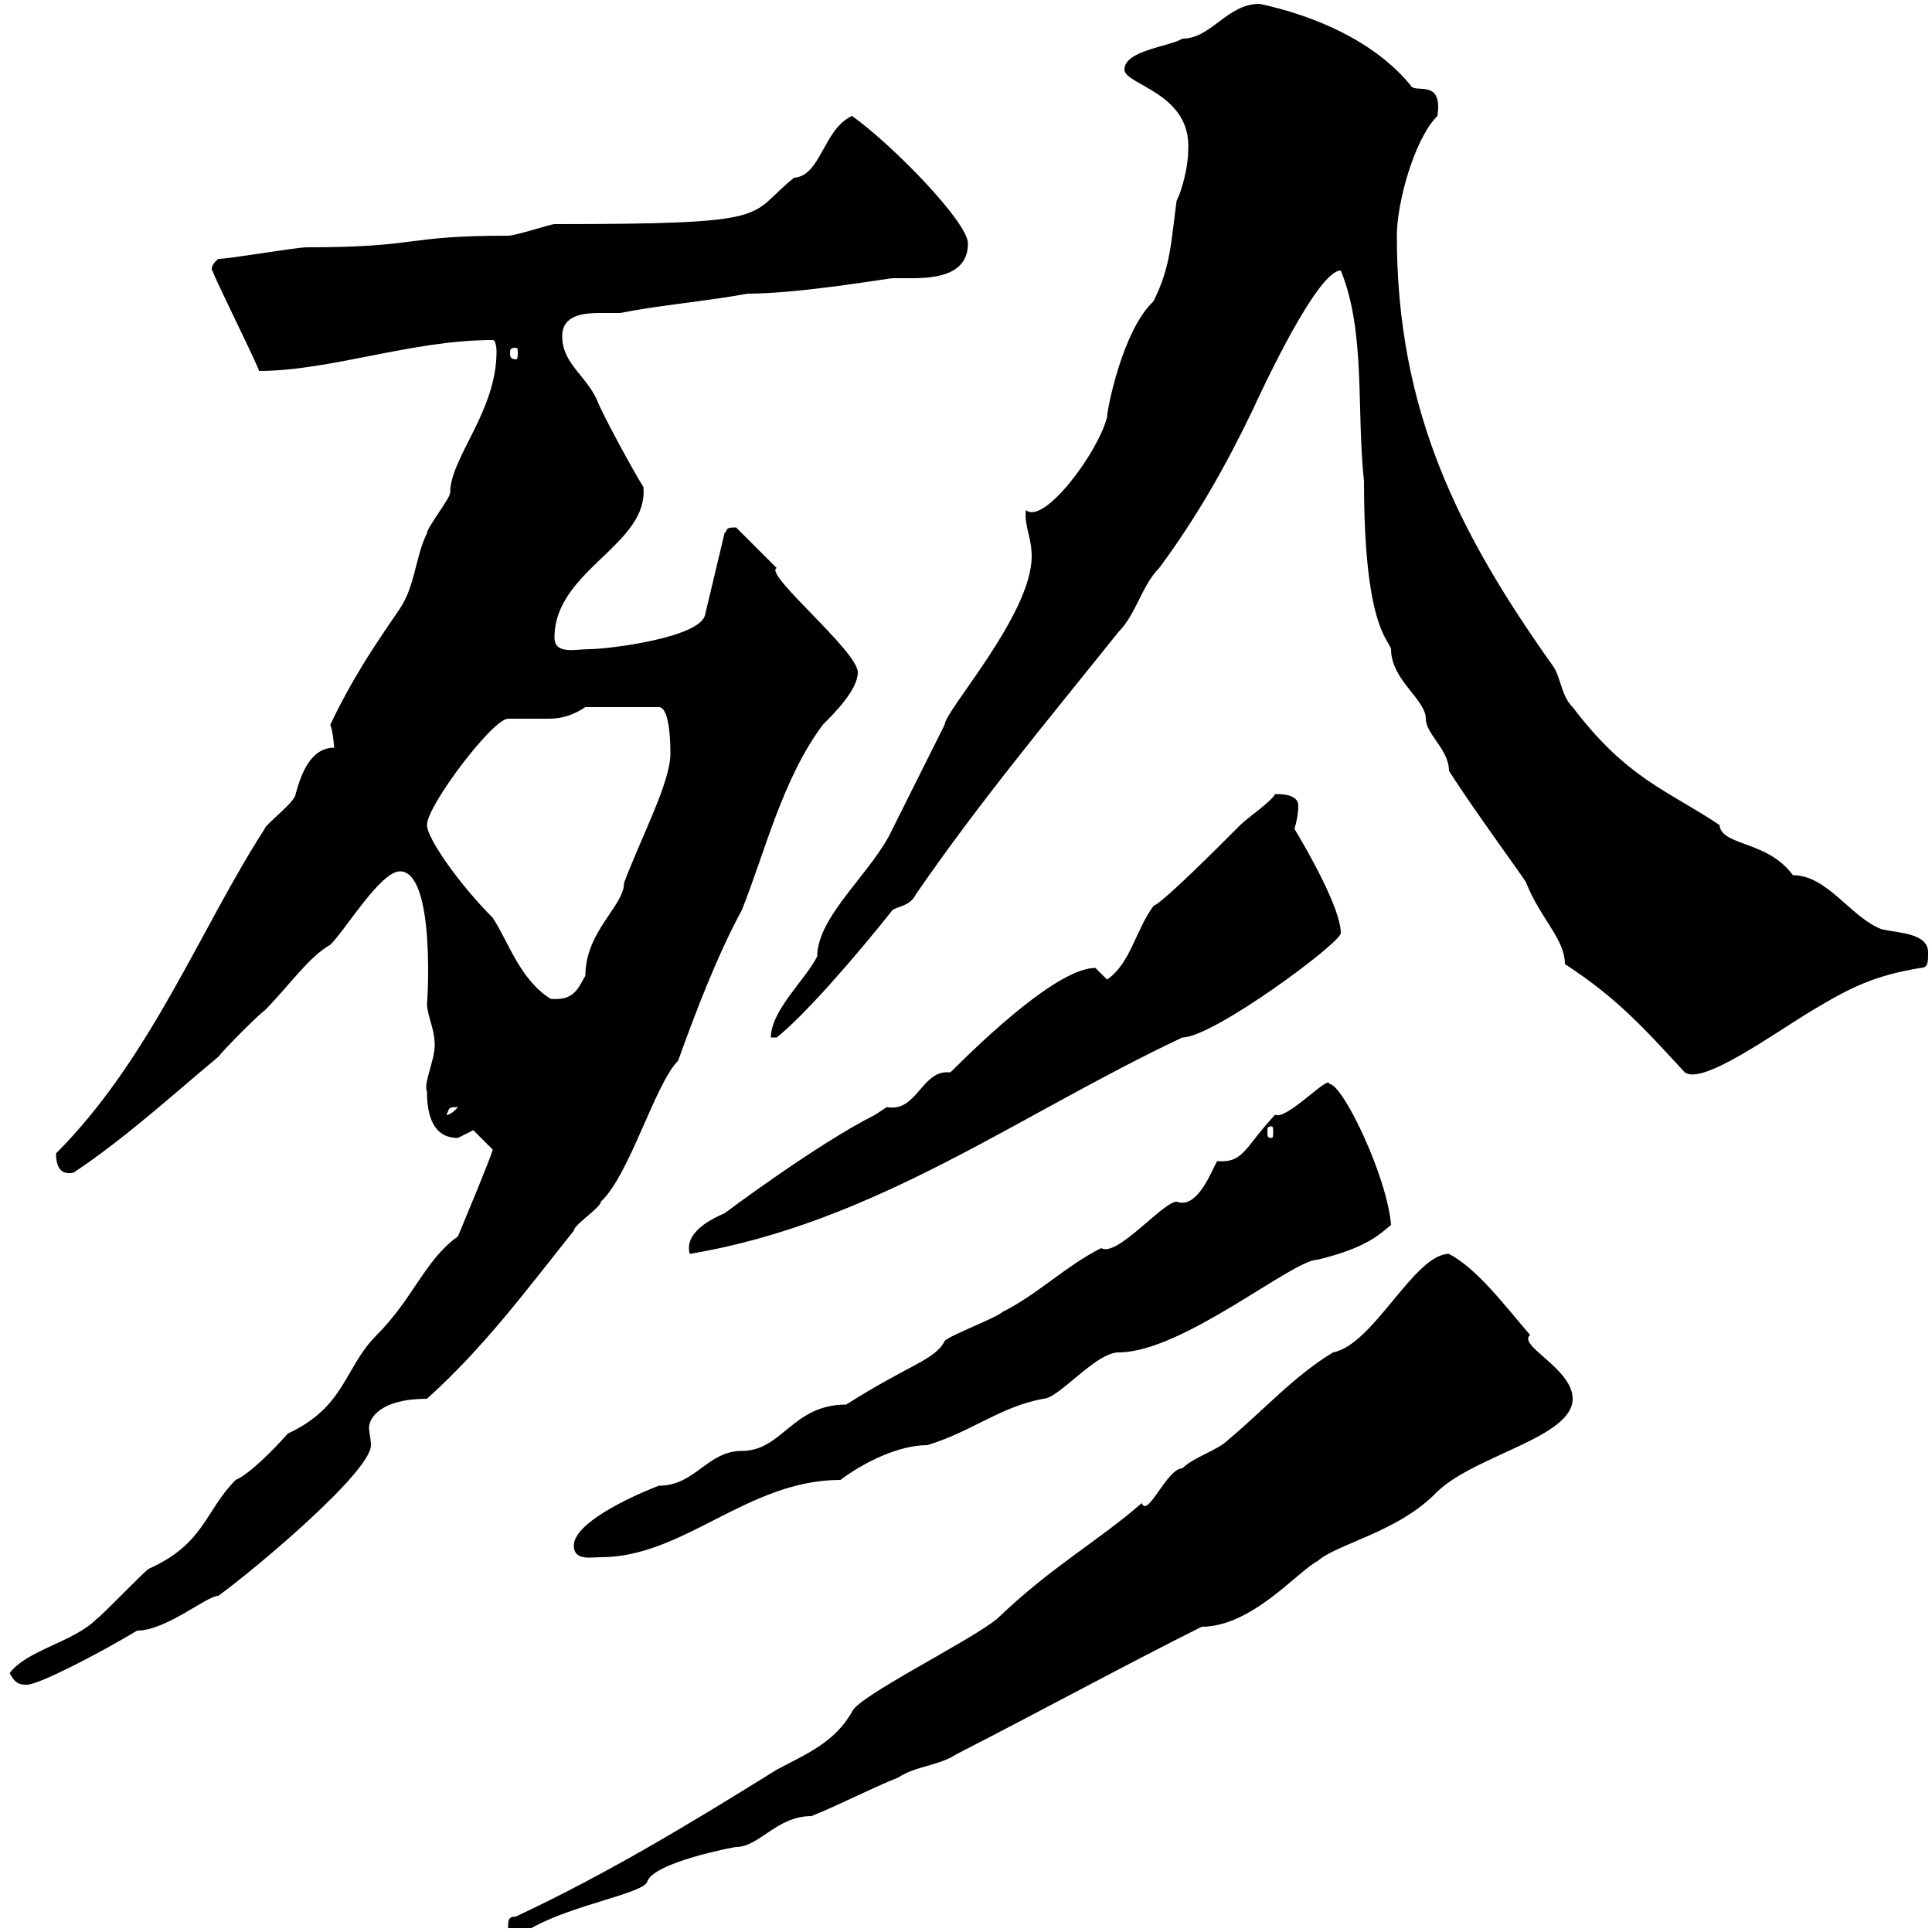 <svg xmlns="http://www.w3.org/2000/svg" xmlns:xlink="http://www.w3.org/1999/xlink" width="300" height="300"><path d="M225 194.70C219.60 194.70 213.30 208.80 207 210C201 213.60 196.20 219 190.80 223.50C189 225.30 185.40 226.20 183.60 228C181.20 228 178.20 235.80 177.30 233.40C170.40 239.40 163.20 243.30 154.80 251.40C150.30 255 133.20 263.40 132.30 265.80C129.60 270.60 125.10 272.40 120.60 274.80C107.10 283.20 94.20 291 80.10 297.60C78.90 297.60 78.90 298.20 78.90 299.40L82.50 299.40C88.80 295.80 99.90 294 100.50 292.20C101.40 289.20 114 286.80 114.30 286.80C117.90 286.80 120.60 282 126 282C130.50 280.20 135 277.80 139.50 276C142.20 274.20 145.80 274.20 148.50 272.40C161.40 265.80 174.60 258.60 186.60 252.60C194.40 252.60 201.60 243.90 204.60 242.40C207.60 239.70 217.20 237.90 223.20 231.60C229.20 225.90 244.20 223.20 244.20 217.20C244.20 213 237.30 209.70 237.30 207.90C237.30 207.60 237.30 207.60 237.60 207.30C233.70 202.80 229.50 197.10 225 194.70ZM1.50 259.80C2.40 261.60 3.30 261.60 4.20 261.60C6 261.60 15.30 256.80 21.30 253.20C25.80 253.20 32.10 247.80 33.90 247.80C39.30 243.90 57.60 228.60 57.60 224.40C57.60 223.50 57.30 222.30 57.30 221.70C57.30 220.20 59.10 217.20 66.30 217.20C75.30 209.10 81.90 200.10 89.10 191.10C89.10 190.20 93.30 187.50 93.30 186.60C97.80 182.40 101.70 168.30 105.30 164.70C108 157.20 111.30 148.50 115.20 141.30C118.80 132.30 121.50 120.90 127.80 112.50C129.60 110.70 133.20 107.10 133.20 104.40C133.20 101.10 118.50 89.10 120.60 88.20C119.70 87.30 115.20 82.80 114.30 81.90C112.50 81.90 113.10 82.20 112.50 82.80L109.50 95.40C108.90 99 94.50 100.80 91.50 100.80C89.40 100.80 86.10 101.70 86.10 99C86.10 88.50 100.80 84.60 99.90 75.60C98.70 73.80 93.30 63.90 92.70 62.10C90.90 58.20 87.30 56.40 87.30 52.20C87.30 48.90 90.60 48.60 93.30 48.60C94.50 48.60 95.40 48.60 96.30 48.60C102.30 47.40 109.50 46.80 116.10 45.60C124.20 45.60 138 43.20 138.60 43.20C139.50 43.20 140.40 43.20 141.60 43.20C145.50 43.20 150.30 42.60 150.30 37.80C150.30 34.50 138.60 22.50 132.30 18C127.80 20.10 127.50 27.30 123.30 27.60C115.80 33.60 121.20 34.80 86.10 34.80C85.50 34.80 80.10 36.60 78.90 36.60C62.40 36.60 65.40 38.40 47.70 38.40C45.90 38.40 35.70 40.20 33.90 40.20C32.40 41.40 33 42.30 33 42C33 42.60 40.50 57.60 40.20 57.60C51.30 57.60 63.90 52.80 76.50 52.80C77.10 52.80 77.10 54.60 77.10 54.60C77.10 63.90 69.90 71.10 69.90 76.50C69.90 77.40 66.30 81.90 66.30 82.80C64.50 86.40 64.50 90.90 62.10 94.50C58.20 100.20 54.90 105 51.30 112.50C51.30 112.80 51.60 112.80 51.90 116.10C48.30 116.10 46.80 120 45.90 123.30C45.90 124.50 41.10 128.10 41.10 128.70C31.20 144 23.40 164.40 8.70 179.10C8.70 181.80 9.90 182.40 11.40 182.10C19.50 176.70 26.70 170.10 33.90 164.10C34.80 162.90 40.20 157.50 41.10 156.90C44.70 153.30 48 148.50 51.30 146.70C53.70 144.30 59.10 135.30 62.10 135.30C67.80 135.30 66.30 156.90 66.30 155.70C66.30 157.80 67.50 159.60 67.50 162.30C67.50 164.70 65.70 168.30 66.30 169.50C66.30 173.10 67.20 176.70 71.10 176.70C71.10 176.70 73.50 175.50 73.50 175.50C73.50 175.50 75.30 177.30 76.50 178.50C76.50 179.10 71.10 192 71.10 192C66 195.60 64.20 201.60 58.50 207.30C53.40 212.40 53.70 218.40 44.70 222.60C42.30 225.30 38.70 228.90 36.60 229.80C31.80 234.60 31.80 239.70 23.10 243.60C22.20 244.20 15.90 250.80 15 251.40C11.40 255 4.20 256.20 1.50 259.80ZM89.10 240C89.10 242.40 91.80 241.80 93.30 241.80C106.20 241.80 116.10 229.80 130.50 229.80C134.10 227.10 139.50 224.40 144 224.40C150.90 222.30 155.40 218.40 162 217.20C164.40 217.20 170.10 210 173.70 210C183.60 210 200.70 195.60 204.60 195.60C212.10 193.80 214.20 191.70 216 190.20C215.40 182.70 208.50 168.30 206.40 168.30C206.40 166.80 199.80 174 198 173.10C193.20 178.20 193.20 180.60 189 180.30C188.10 181.80 186 187.80 182.70 186.60C180.60 186.60 173.40 195.30 171 193.80C165.60 196.50 161.10 201 155.70 203.70C154.80 204.60 147.60 207.30 146.70 208.20C145.20 211.20 141.30 211.80 131.40 218.10C123 218.10 121.50 225.30 115.20 225.30C109.80 225.30 108 230.70 102.30 230.70C99.90 231.60 89.10 236.10 89.10 240ZM147.60 166.50C147.30 166.50 147.30 166.50 147 166.50C143.10 166.50 142.20 172.80 137.70 171.90C137.70 171.90 135.90 173.10 135.90 173.10C126.90 177.60 112.50 188.40 112.50 188.40C110.40 189.30 106.20 191.40 107.10 194.70C135.90 189.90 158.10 173.10 183.60 161.10C188.40 161.10 208.20 146.40 208.20 144.90C208.20 141 202.80 131.70 201 128.70C201.30 127.80 201.60 126.30 201.60 125.10C201.60 123.30 198.90 123.30 198 123.30C197.40 124.50 193.80 126.90 192.60 128.10C188.10 132.60 180.90 139.80 179.10 140.70C176.40 144.30 175.50 149.70 171.90 152.10C171.90 152.10 170.10 150.30 170.10 150.30C164.40 150.30 153 161.10 147.60 166.50ZM197.40 174.90C197.70 174.90 197.70 175.20 197.70 175.80C197.70 176.40 197.70 176.70 197.40 176.70C196.80 176.70 196.80 176.40 196.80 175.80C196.80 175.20 196.80 174.90 197.40 174.90ZM71.10 171.90C69.90 173.40 69 173.10 69.30 173.10C69.90 172.20 69.30 171.90 71.10 171.90ZM243 149.70C250.80 154.80 254.70 159 261.60 166.50C264.30 168.60 275.40 160.50 281.40 156.90C287.40 153.30 291 151.50 298.20 150.30C299.40 150.30 299.40 149.40 299.40 147.90C299.40 144.90 294.90 144.90 292.20 144.30C287.40 142.50 283.80 135.90 278.40 135.90C274.50 130.50 267.30 131.40 267 128.10C258.90 122.70 252.60 120.90 244.20 109.80C242.40 108 242.40 105.30 241.20 103.50C226.50 82.80 216.90 63.90 216.90 36.60C216.90 31.50 219.60 21.60 223.20 18C224.10 12 219.60 14.70 219 13.20C213.30 6.30 204 2.40 195.60 0.60C190.50 0.60 188.10 6 183.60 6C181.80 7.20 174.60 7.80 174.60 10.80C174.60 13.20 185.10 14.40 184.50 23.40C184.50 25.80 183.60 29.40 182.70 31.20C181.80 37.80 181.80 41.40 179.10 46.80C174.30 51.30 171.90 63.60 171.90 64.80C170.40 70.50 162 81.60 159.30 79.20C159 81.60 160.20 83.40 160.20 86.40C160.20 95.40 146.70 110.40 146.70 112.50C144 117.90 141.30 123.30 138.60 128.70C135.60 135.30 126.90 142.20 126.90 148.50C125.10 152.10 119.70 156.90 119.70 161.10L120.60 161.10C124.80 157.80 132.90 148.50 138.60 141.30C139.50 140.70 141.30 140.70 142.20 138.90C152.10 124.50 162.90 111.60 173.70 98.10C176.40 95.40 177.30 90.90 180 88.20C186 80.10 190.50 72 194.40 63.90C196.20 60 204.60 42 208.20 42C212.10 51.60 210.60 63.60 211.80 74.70C211.80 97.50 215.70 99.30 216 100.80C216 105.60 221.40 108.60 221.40 111.60C221.40 114 225 116.40 225 119.70C229.20 126.30 237 136.80 237 137.10C239.10 142.50 243 145.80 243 149.70ZM66.30 128.10C66.30 125.10 76.50 111.60 78.90 111.60C79.80 111.60 80.70 111.60 81.60 111.60C82.80 111.60 84 111.60 85.20 111.60C87.30 111.60 89.10 111 90.90 109.80L102.30 109.80C104.10 109.80 104.10 116.10 104.10 117C104.10 121.50 99.60 129.90 96.90 137.10C96.90 140.70 90.90 144.60 90.90 151.50C89.70 153.60 89.10 155.40 85.50 155.10C80.70 152.10 78.90 146.10 76.50 142.50C71.40 137.40 66.30 130.20 66.30 128.10ZM80.10 54C80.40 54 80.40 54.30 80.40 54.90C80.40 55.20 80.40 55.80 80.10 55.80C79.20 55.80 79.20 55.20 79.20 54.90C79.20 54.30 79.20 54 80.10 54Z"/></svg>